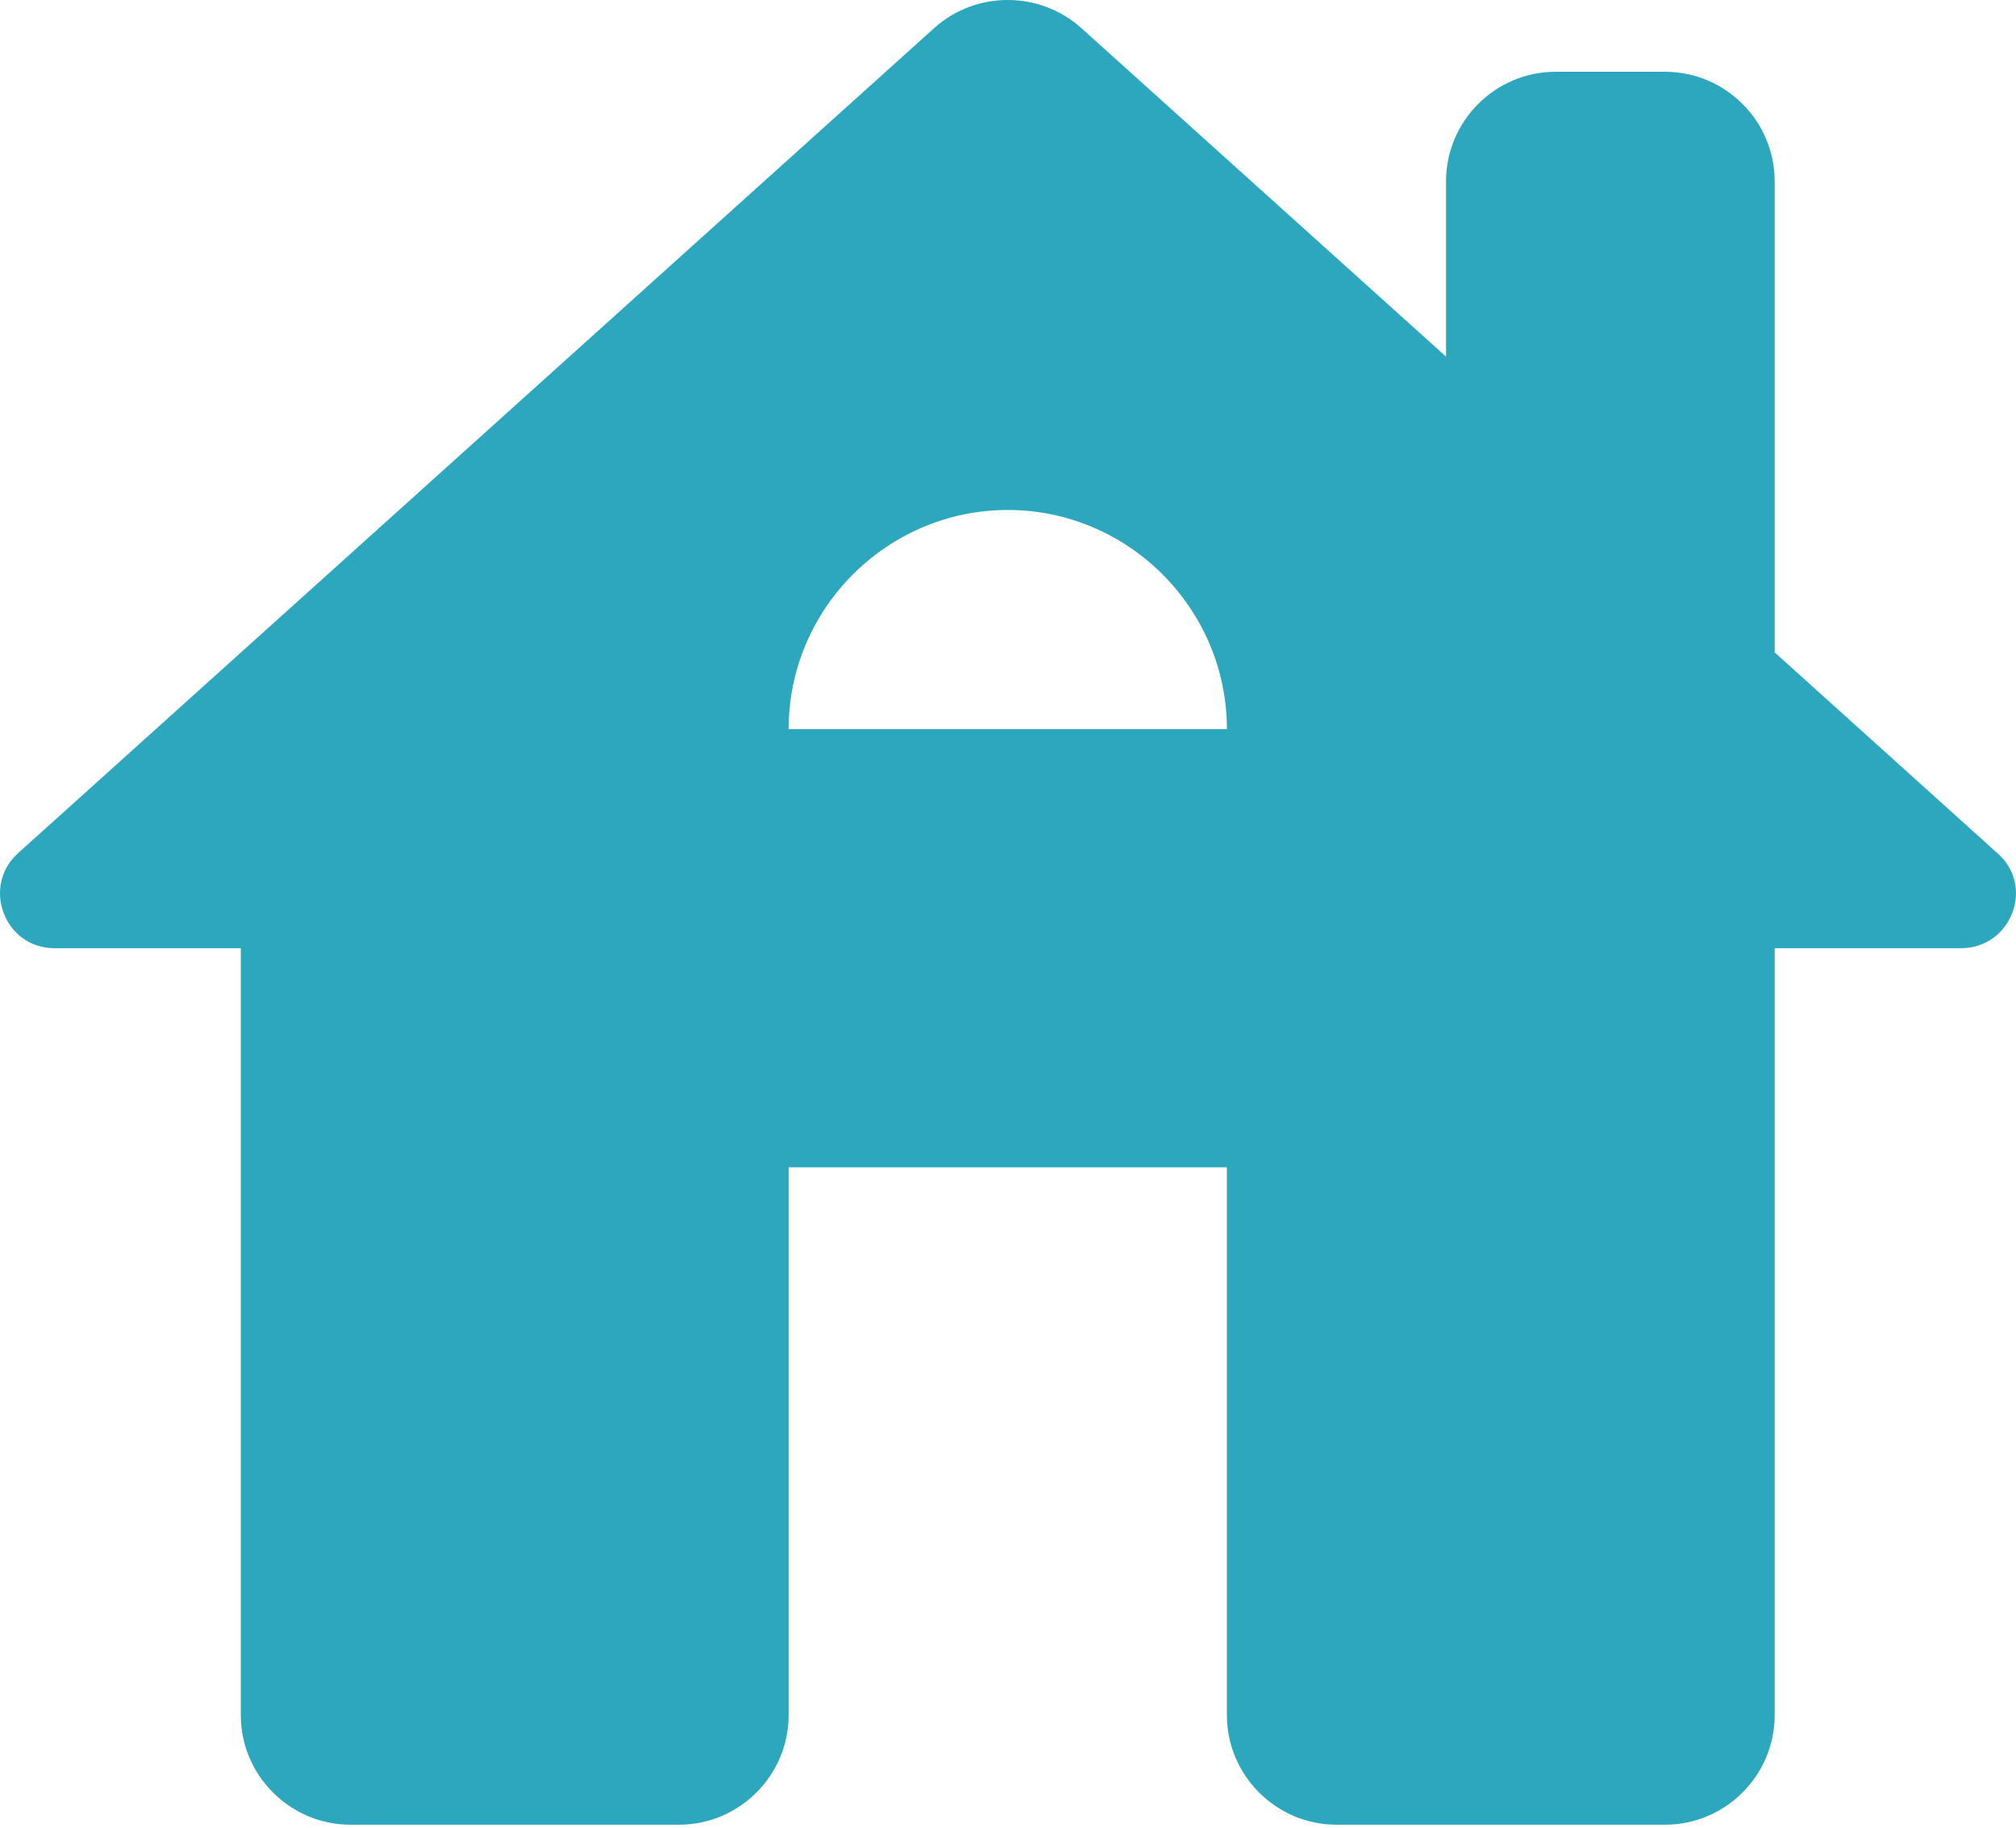 <svg width="43" height="39" viewBox="0 0 43 39" fill="none" xmlns="http://www.w3.org/2000/svg">
<path d="M37.853 13.916V3.868C37.853 2.582 36.802 1.531 35.516 1.531H33.179C31.894 1.531 30.843 2.582 30.843 3.868V7.607L23.061 0.596C22.172 -0.199 20.817 -0.199 19.929 0.596L0.392 18.193C-0.402 18.894 0.088 20.226 1.163 20.226H5.136V36.585C5.136 37.87 6.188 38.922 7.473 38.922H14.484C15.769 38.922 16.821 37.87 16.821 36.585V24.9H26.169V36.585C26.169 37.87 27.22 38.922 28.506 38.922H35.516C36.802 38.922 37.853 37.87 37.853 36.585V20.226H41.826C42.901 20.226 43.415 18.894 42.597 18.193L37.853 13.916ZM16.821 15.552C16.821 12.982 18.924 10.878 21.495 10.878C24.065 10.878 26.169 12.982 26.169 15.552H16.821Z" fill="#2DA7BE"/>
</svg>
